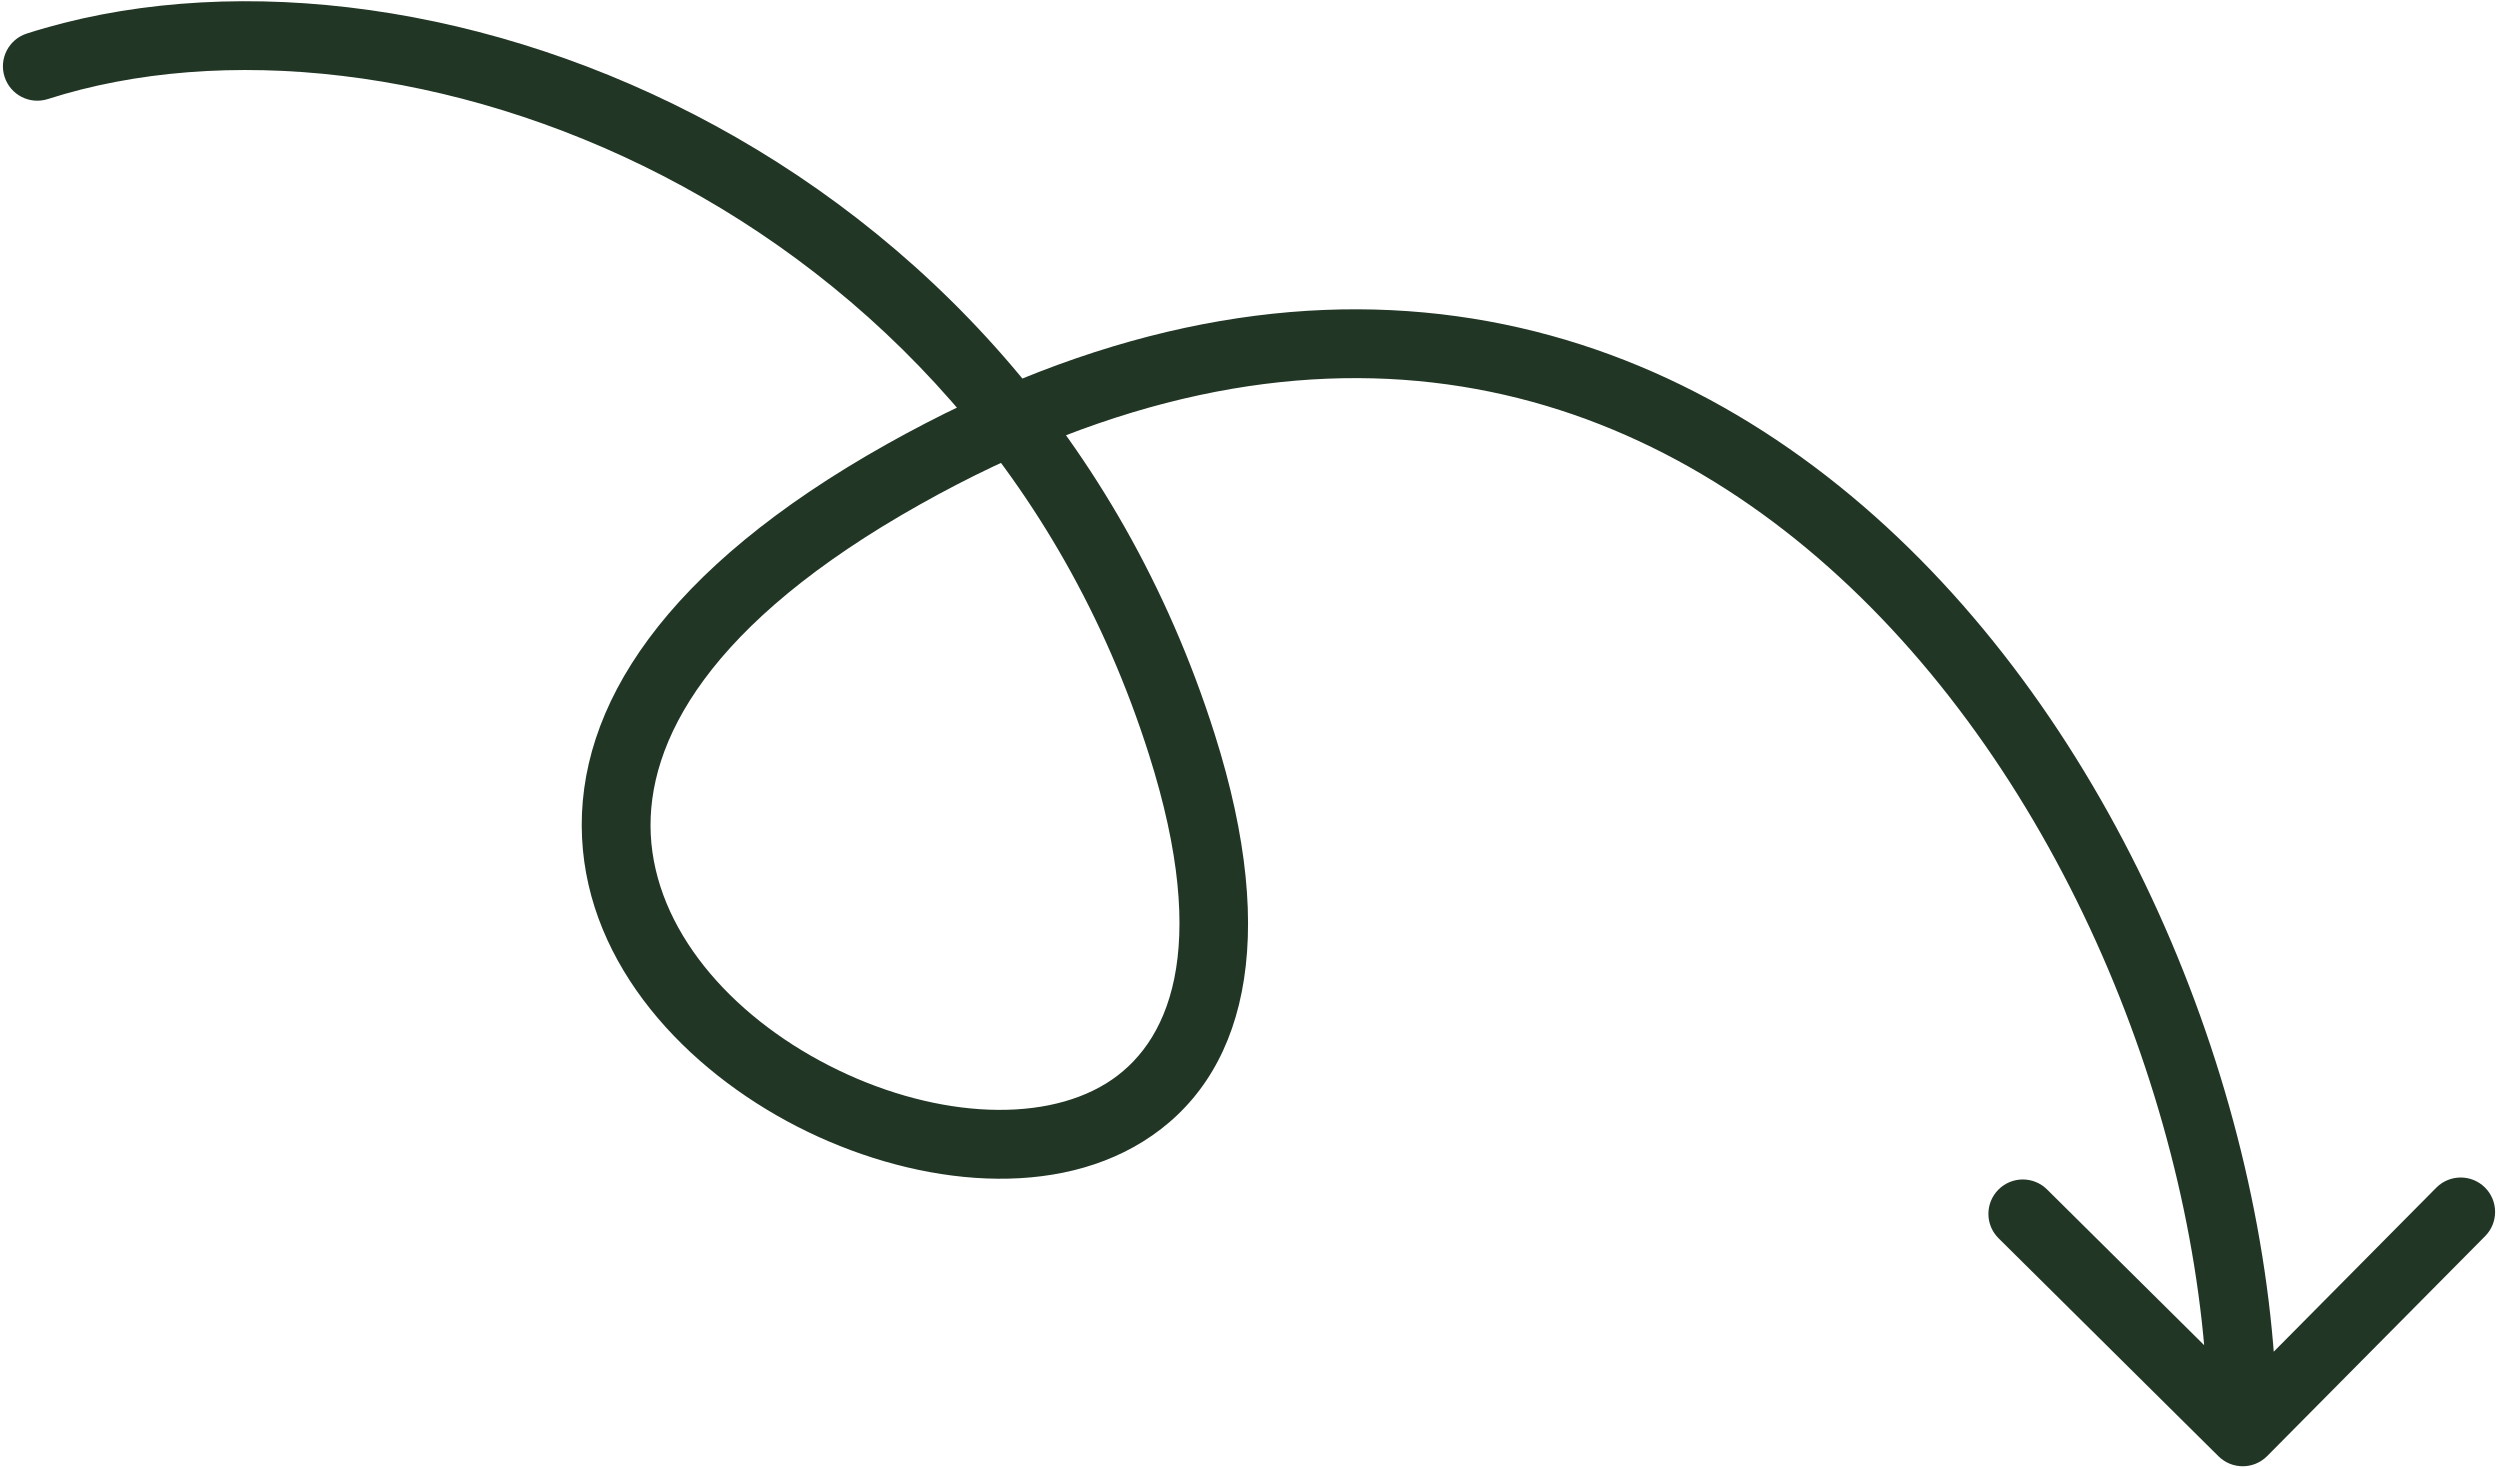 <svg xmlns="http://www.w3.org/2000/svg" width="109" height="64" viewBox="0 0 109 64" fill="none"><path d="M1.17 1.462C0.381 1.715 -0.054 2.559 0.199 3.348C0.452 4.137 1.296 4.572 2.085 4.319L1.17 1.462ZM51.527 32.45L50.097 32.904L51.527 32.45ZM39.397 20.675L38.663 19.367L39.397 20.675ZM96.727 63.494C97.316 64.077 98.266 64.073 98.849 63.484L108.352 53.896C108.935 53.307 108.931 52.358 108.342 51.774C107.754 51.191 106.804 51.196 106.221 51.784L97.774 60.307L89.251 51.86C88.662 51.276 87.713 51.281 87.129 51.869C86.546 52.458 86.55 53.407 87.139 53.99L96.727 63.494ZM2.085 4.319C17.307 -0.56 42.386 8.599 50.097 32.904L52.957 31.997C44.744 6.109 17.972 -3.923 1.17 1.462L2.085 4.319ZM50.097 32.904C52.823 41.496 50.927 45.566 48.239 47.23C45.304 49.048 40.495 48.687 36.133 46.452C31.8 44.231 28.573 40.497 28.373 36.383C28.178 32.364 30.853 27.189 40.131 21.984L38.663 19.367C28.985 24.797 25.1 30.826 25.377 36.529C25.649 42.137 29.925 46.641 34.765 49.122C39.575 51.587 45.607 52.39 49.819 49.781C54.279 47.018 55.835 41.069 52.957 31.997L50.097 32.904ZM40.131 21.984C48.664 17.196 56.364 15.831 63.101 16.759C69.845 17.688 75.757 20.934 80.671 25.599C90.544 34.97 96.228 49.925 96.283 62.435L99.283 62.422C99.224 49.173 93.258 33.409 82.737 23.423C77.454 18.408 70.984 14.816 63.51 13.787C56.027 12.756 47.673 14.312 38.663 19.367L40.131 21.984Z" fill="#213625"></path></svg>